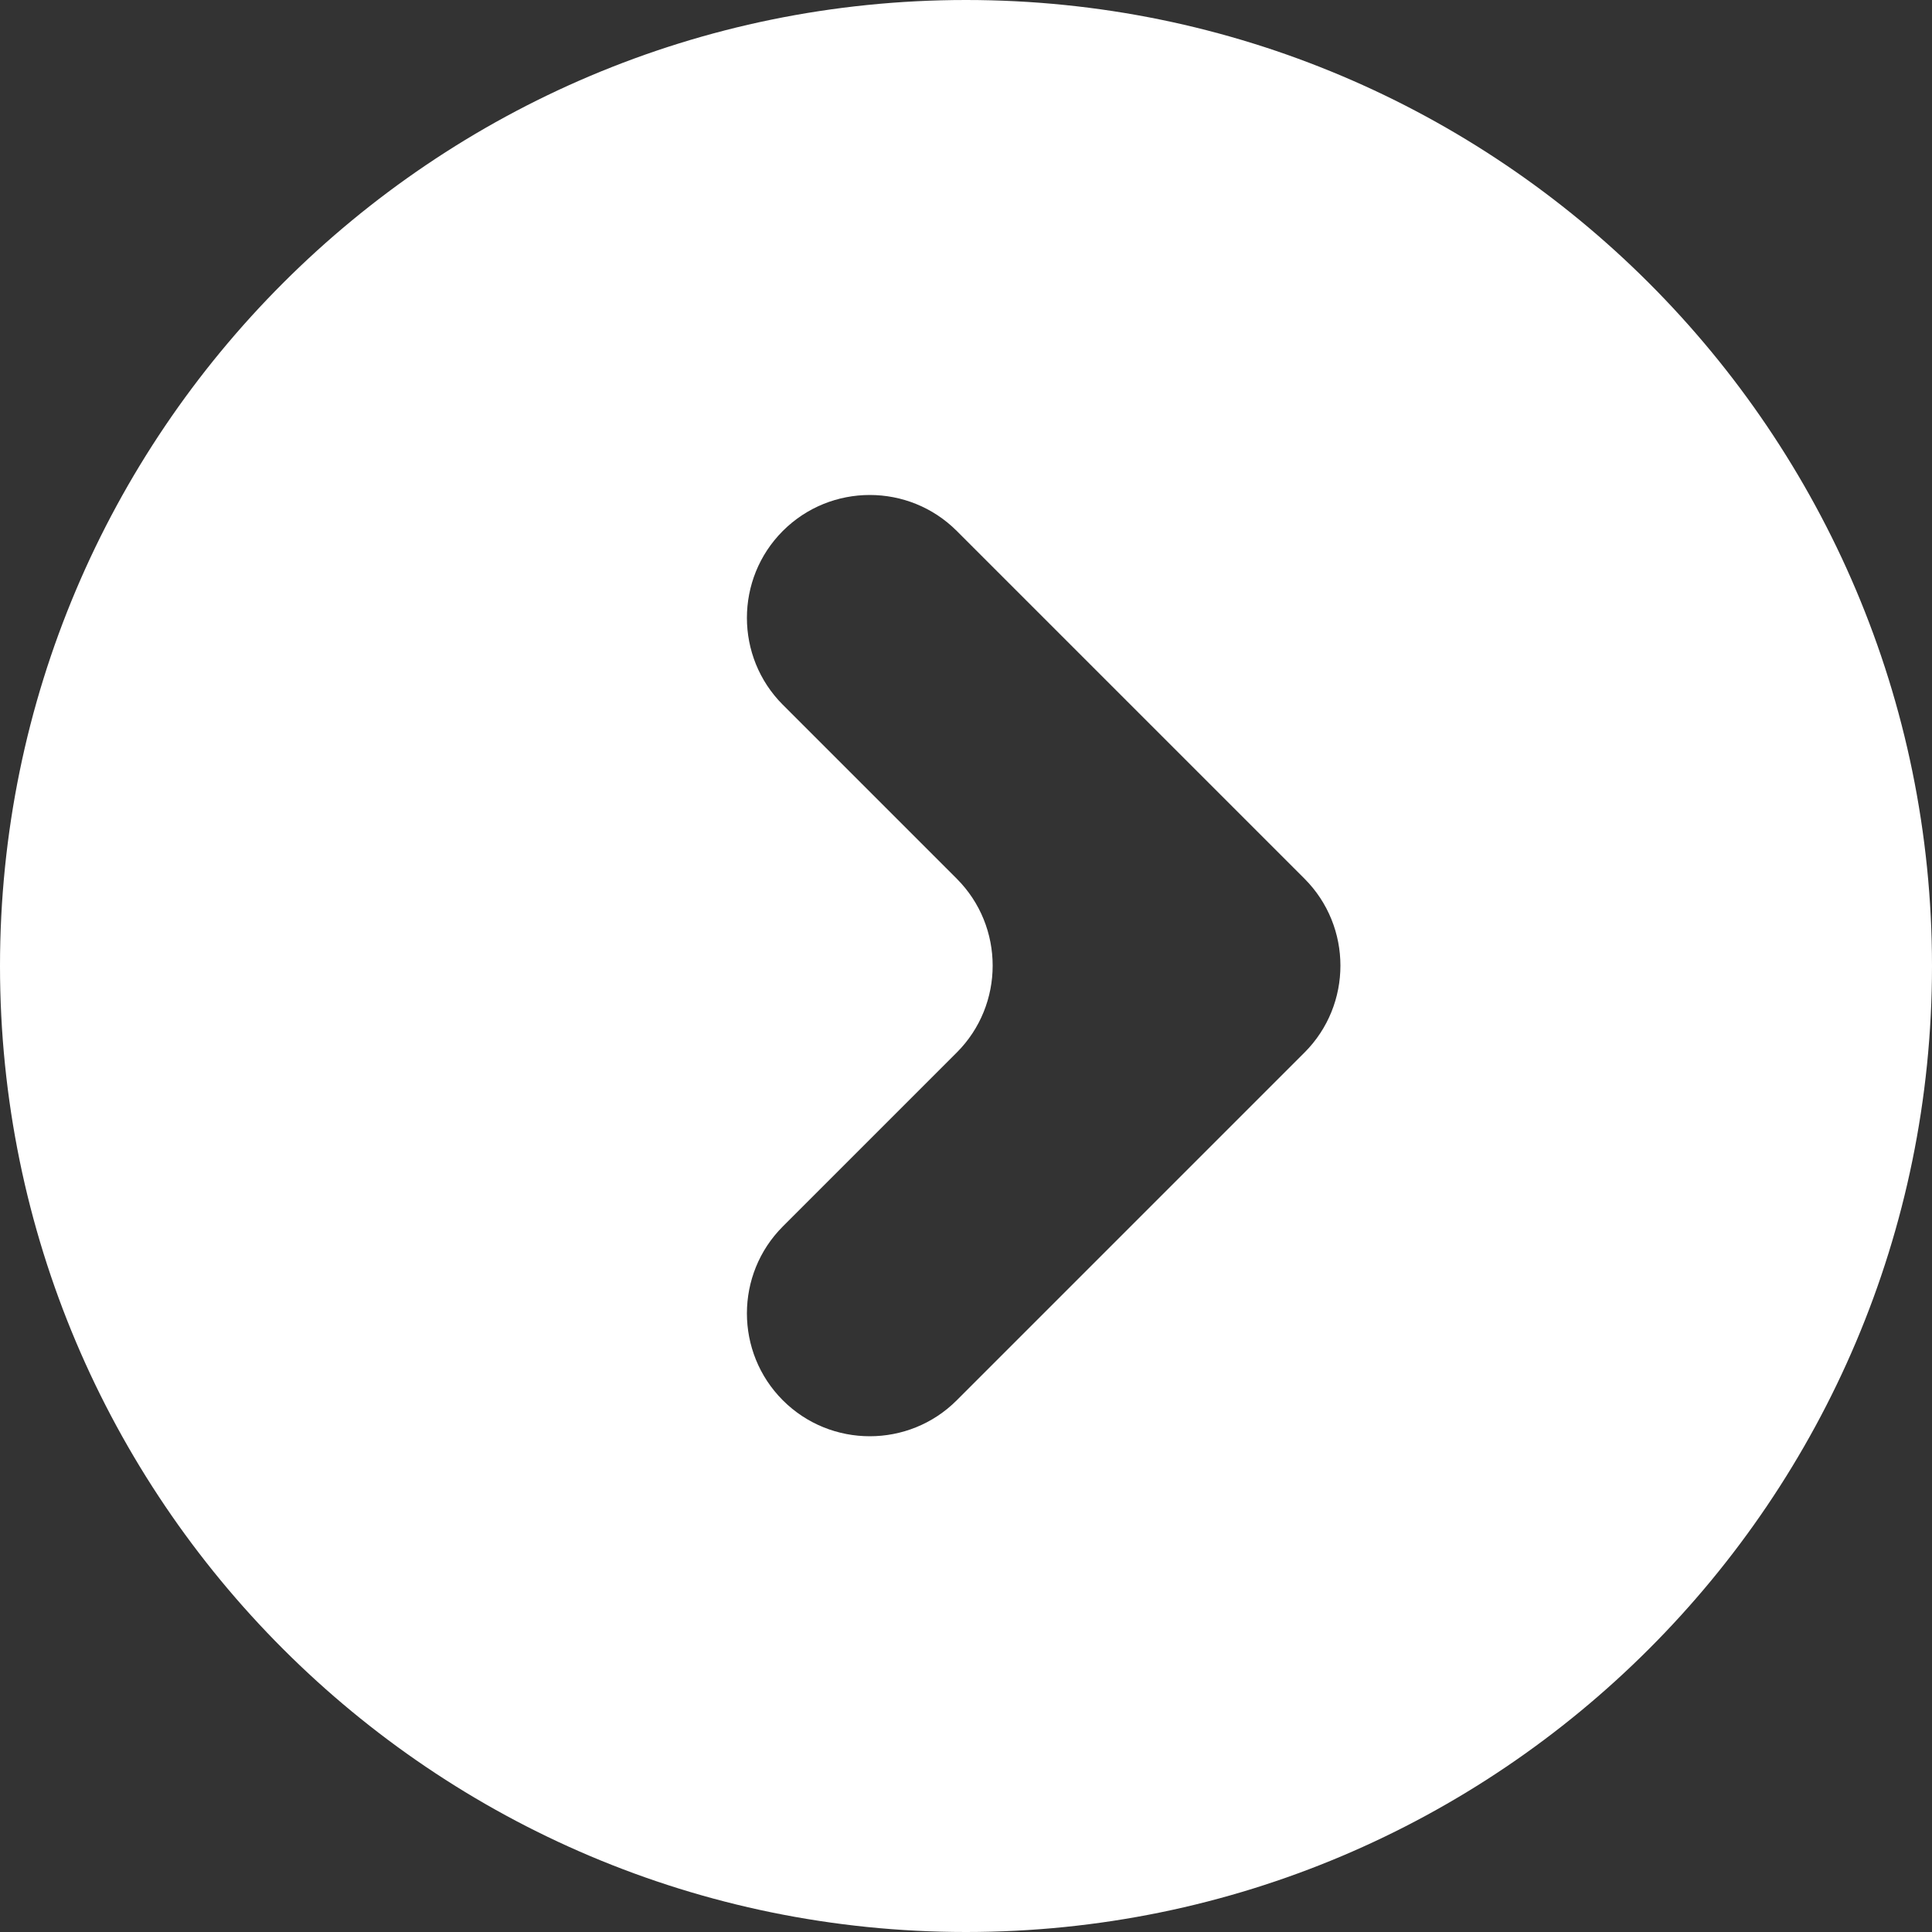 <?xml version="1.0" encoding="UTF-8"?><svg id="_レイヤー_2" xmlns="http://www.w3.org/2000/svg" viewBox="0 0 25 25"><rect x="0" y="0" width="25" height="25" fill="#333333" stroke="none"/><g id="_文字"><path d="M12.5,0C5.6,0,0,5.6,0,12.5s5.6,12.5,12.5,12.5,12.5-5.6,12.5-12.5S19.4,0,12.5,0ZM16.88,13.62l-2.25,2.25-2.25,2.25c-.62.62-1.63.62-2.25,0s-.62-1.63,0-2.25l2.25-2.25c.62-.62.62-1.63,0-2.25l-2.25-2.25c-.62-.62-.62-1.63,0-2.25s1.63-.62,2.25,0l2.25,2.25,2.25,2.25c.62.62.62,1.63,0,2.25Z" style="fill:#fff;"/></g></svg>